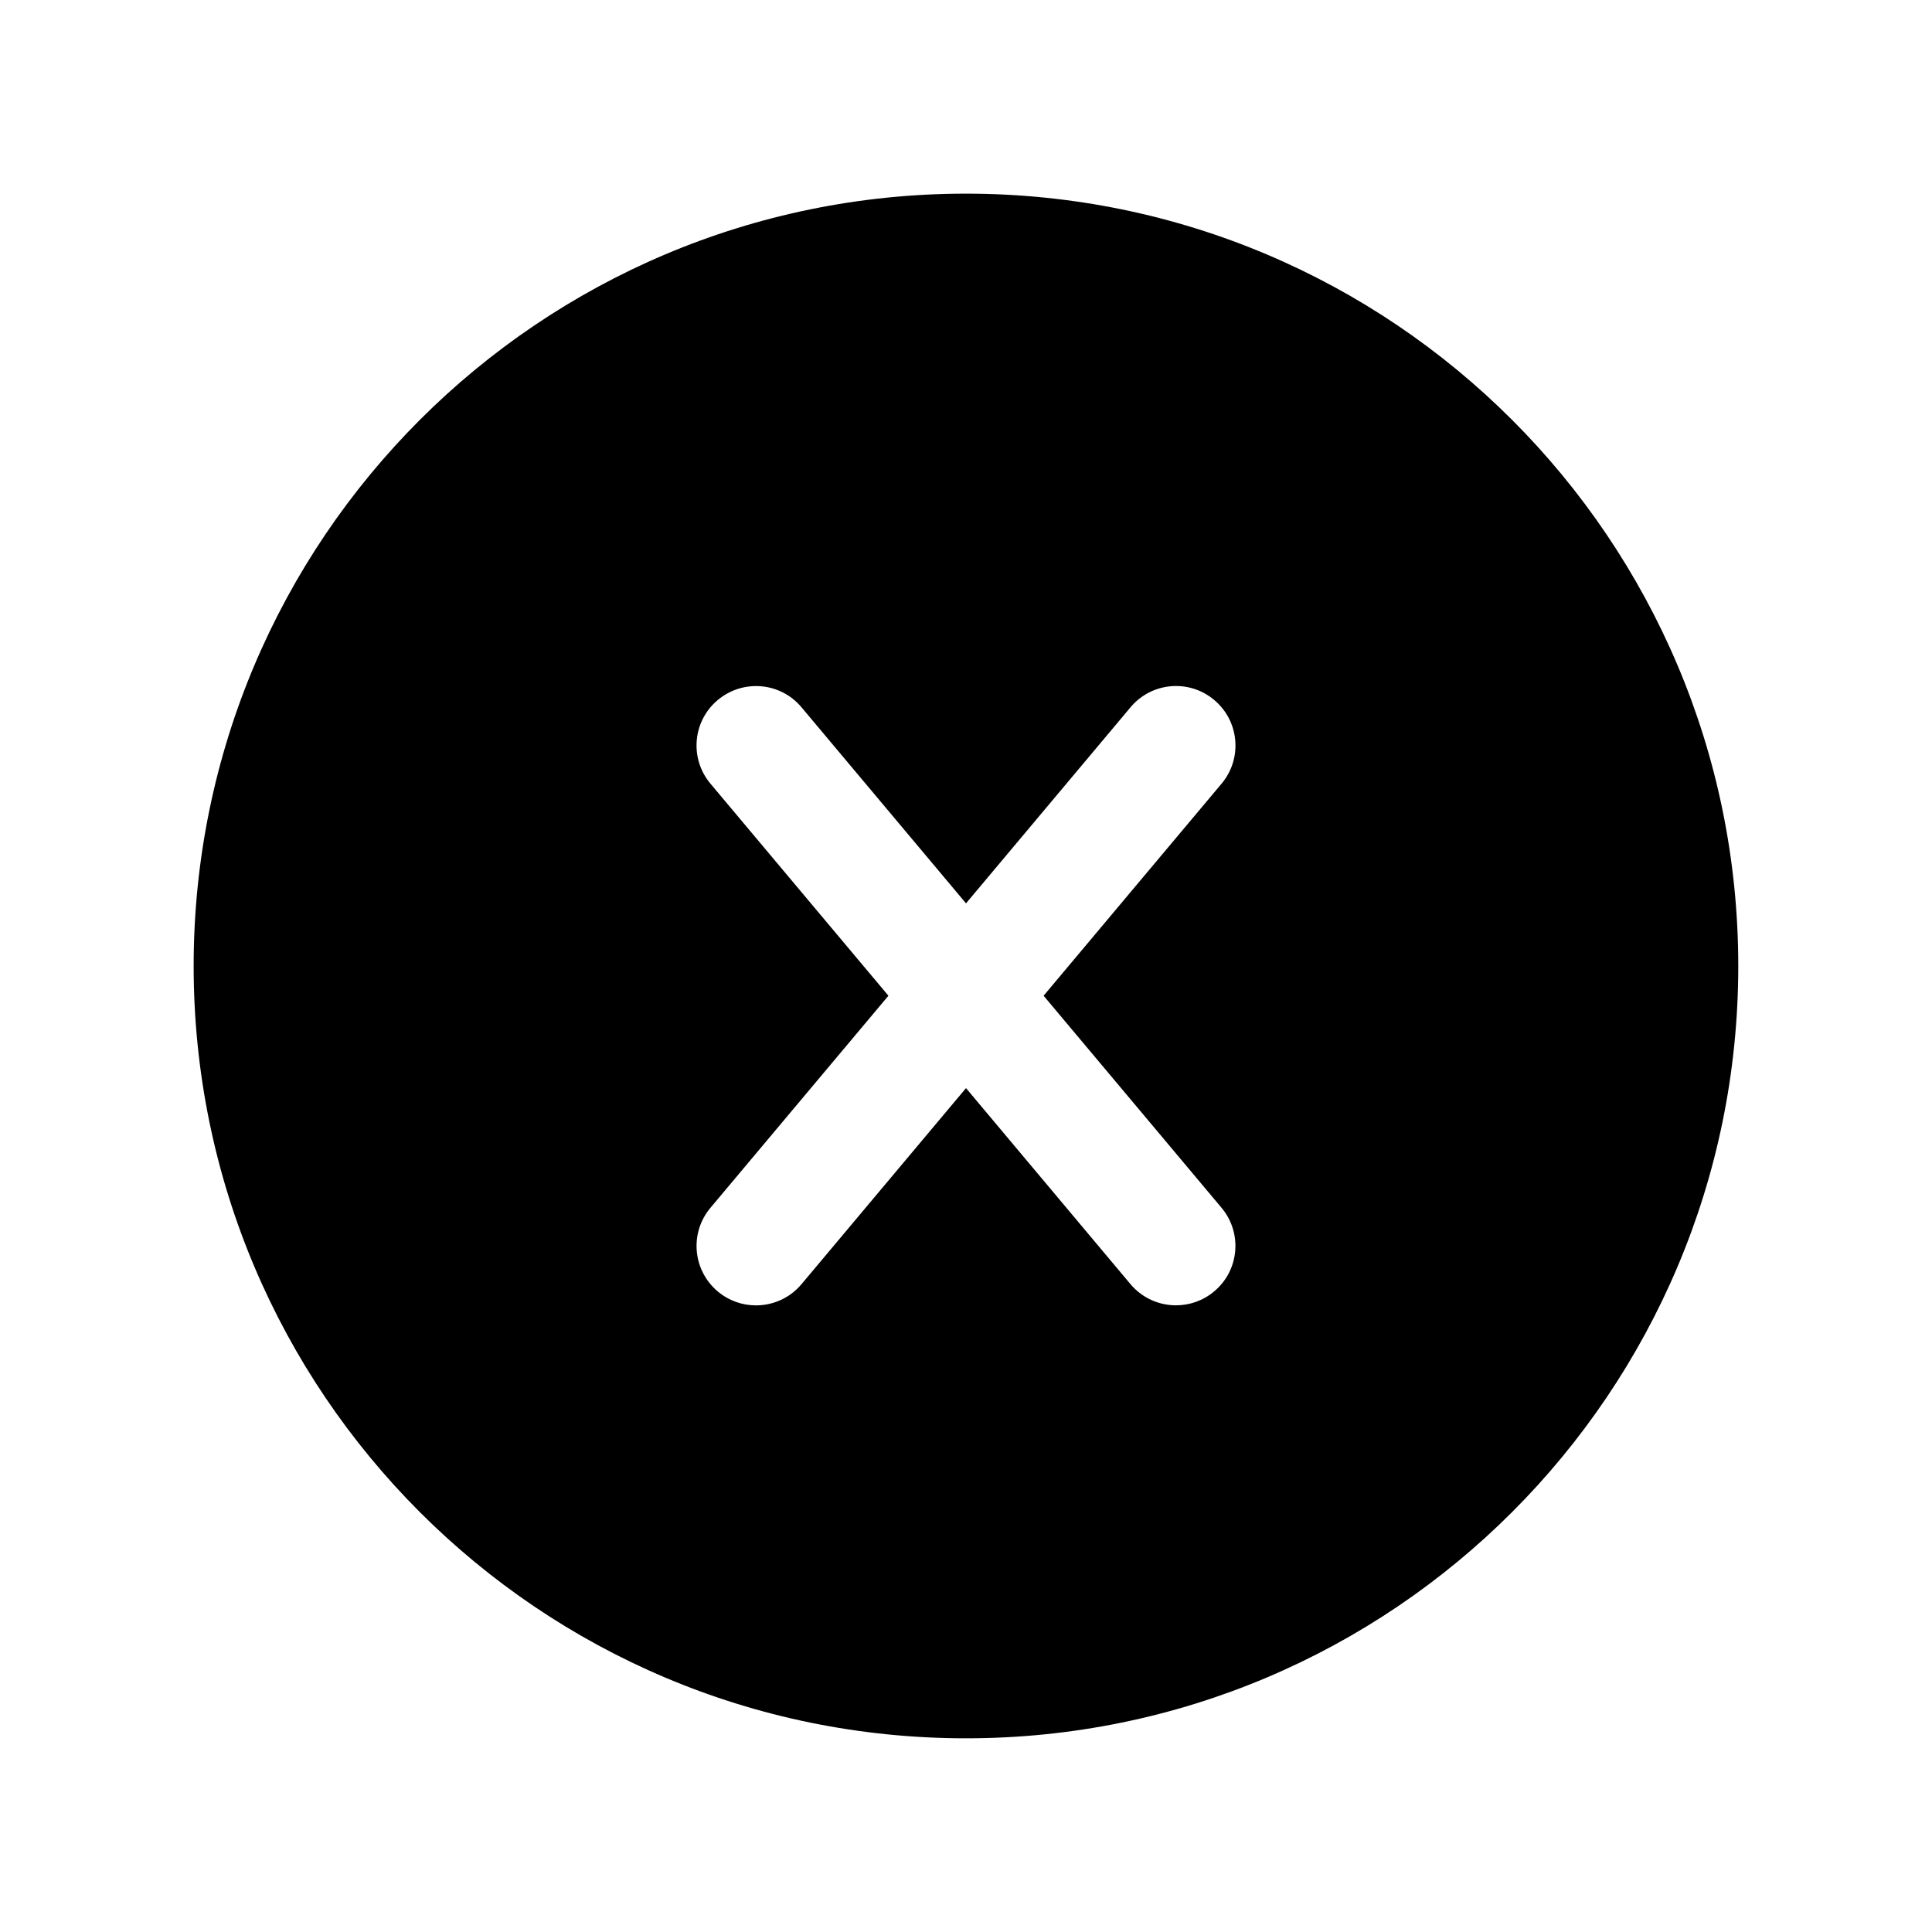 <?xml version="1.0" encoding="UTF-8"?>
<!-- Uploaded to: ICON Repo, www.iconrepo.com, Generator: ICON Repo Mixer Tools -->
<svg fill="#000000" width="800px" height="800px" version="1.1" viewBox="144 144 512 512" xmlns="http://www.w3.org/2000/svg">
 <path d="m400 195.32c-113.04 0-204.68 91.633-204.68 204.68s91.629 204.67 204.67 204.67c113.04 0 204.67-91.629 204.67-204.67 0.004-113.04-91.629-204.68-204.67-204.68zm67.715 268.75c5.59 6.66 4.723 16.594-1.953 22.168-2.945 2.473-6.535 3.684-10.109 3.684-4.488 0-8.957-1.906-12.074-5.621l-43.578-51.941-43.594 51.957c-3.117 3.715-7.574 5.621-12.074 5.621-3.574 0-7.164-1.211-10.109-3.684-6.66-5.574-7.543-15.508-1.953-22.168l47.168-56.207-47.168-56.207c-5.59-6.66-4.723-16.594 1.953-22.168 6.66-5.574 16.594-4.754 22.184 1.938l43.594 51.957 43.594-51.957c5.59-6.691 15.539-7.543 22.184-1.938 6.66 5.574 7.543 15.508 1.953 22.168l-47.168 56.207z"/>
</svg>
